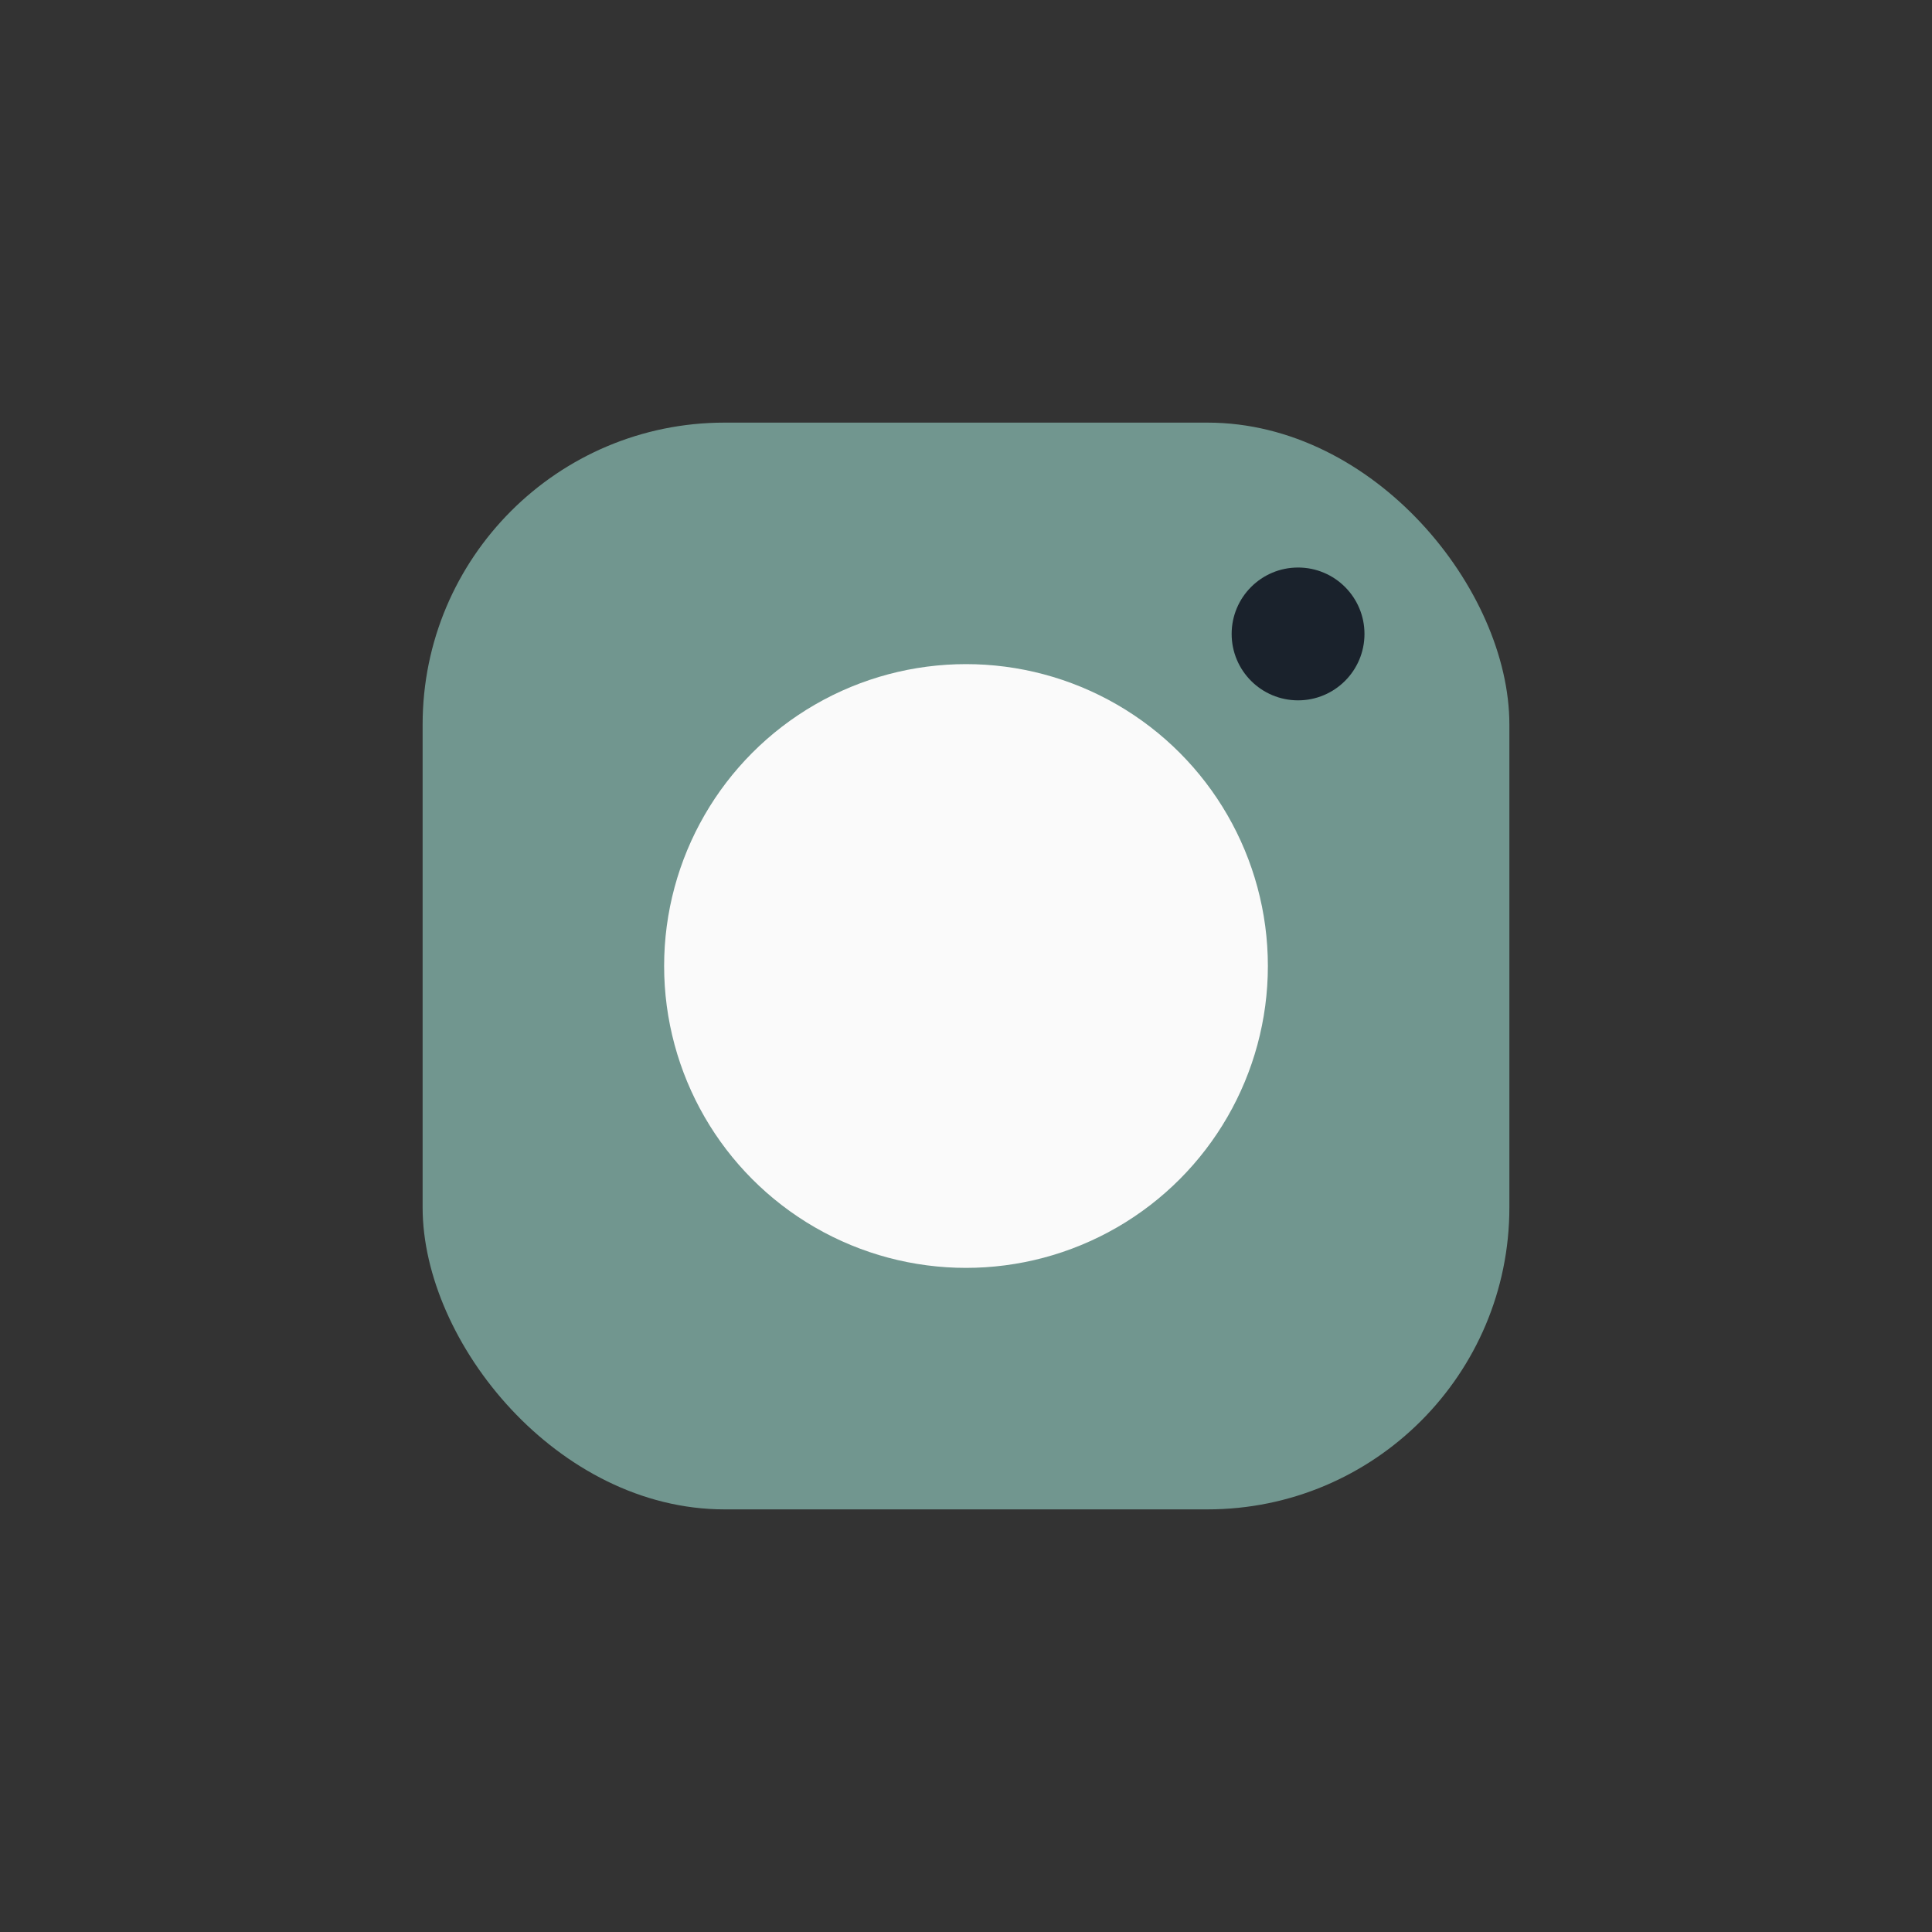 <?xml version="1.0" encoding="UTF-8"?>
<svg xmlns="http://www.w3.org/2000/svg" viewBox="0 0 32 32" width="32" height="32"><rect x="0" y="0" width="32" height="32" fill="#333333" stroke="none"/><rect x="7" y="7" width="18" height="18" rx="5" fill="#71968F"/><circle cx="16" cy="16" r="5" fill="#FAFAFA"/><circle cx="21.5" cy="10.5" r="1.1" fill="#1A222C"/></svg>